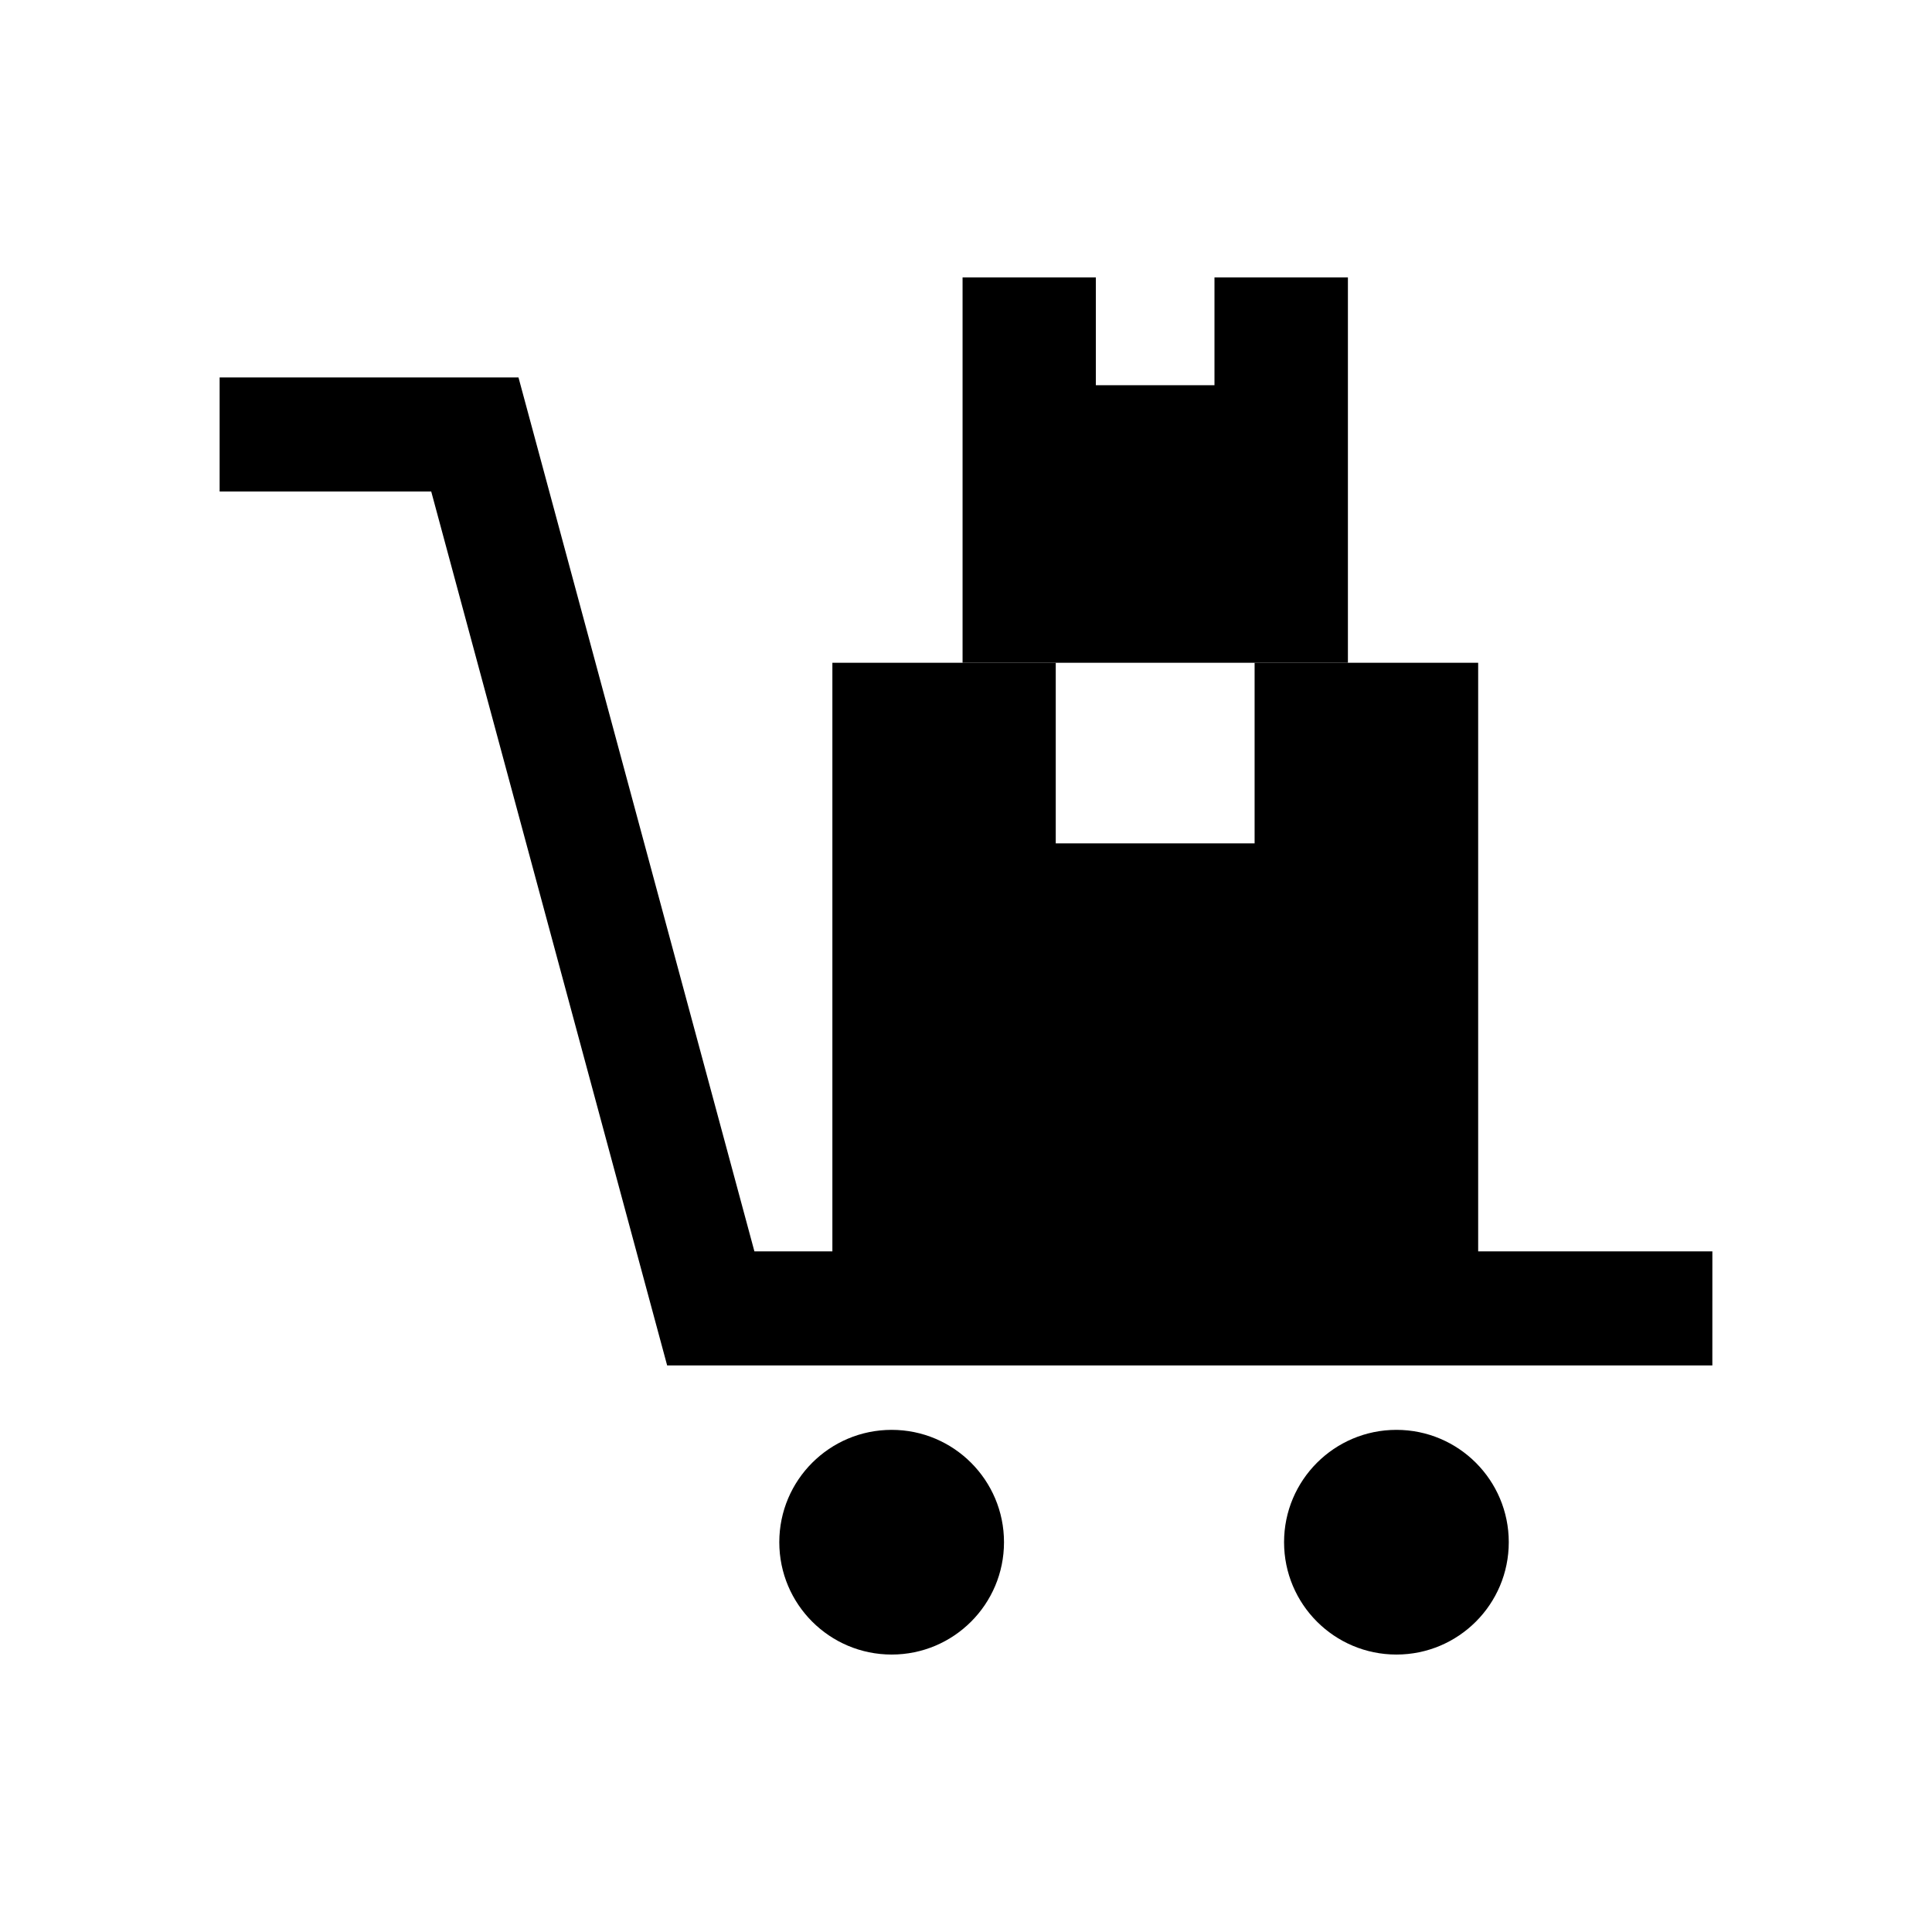 <?xml version="1.0" encoding="UTF-8"?>
<!-- Uploaded to: ICON Repo, www.svgrepo.com, Generator: ICON Repo Mixer Tools -->
<svg fill="#000000" width="800px" height="800px" version="1.1" viewBox="144 144 512 512" xmlns="http://www.w3.org/2000/svg">
 <g>
  <path d="m597.79 505.85h-276.99l-62.523-231.6h-56.074v-30.227h79.199l62.523 231.6h253.87z"/>
  <path d="m535.73 319.64v171.14h-171.14v-171.14h59.195v47.863h52.699v-47.863z"/>
  <path d="m501.21 217.52v102.12h-102.12v-102.12h35.32v28.566h31.438v-28.566z"/>
  <path d="m410.07 552.7c0 16.445-13.332 29.773-29.773 29.773-16.445 0-29.777-13.328-29.777-29.773s13.332-29.773 29.777-29.773c16.441 0 29.773 13.328 29.773 29.773"/>
  <path d="m543.84 552.7c0 16.445-13.332 29.773-29.773 29.773-16.445 0-29.777-13.328-29.777-29.773s13.332-29.773 29.777-29.773c16.441 0 29.773 13.328 29.773 29.773"/>
 </g>
</svg>